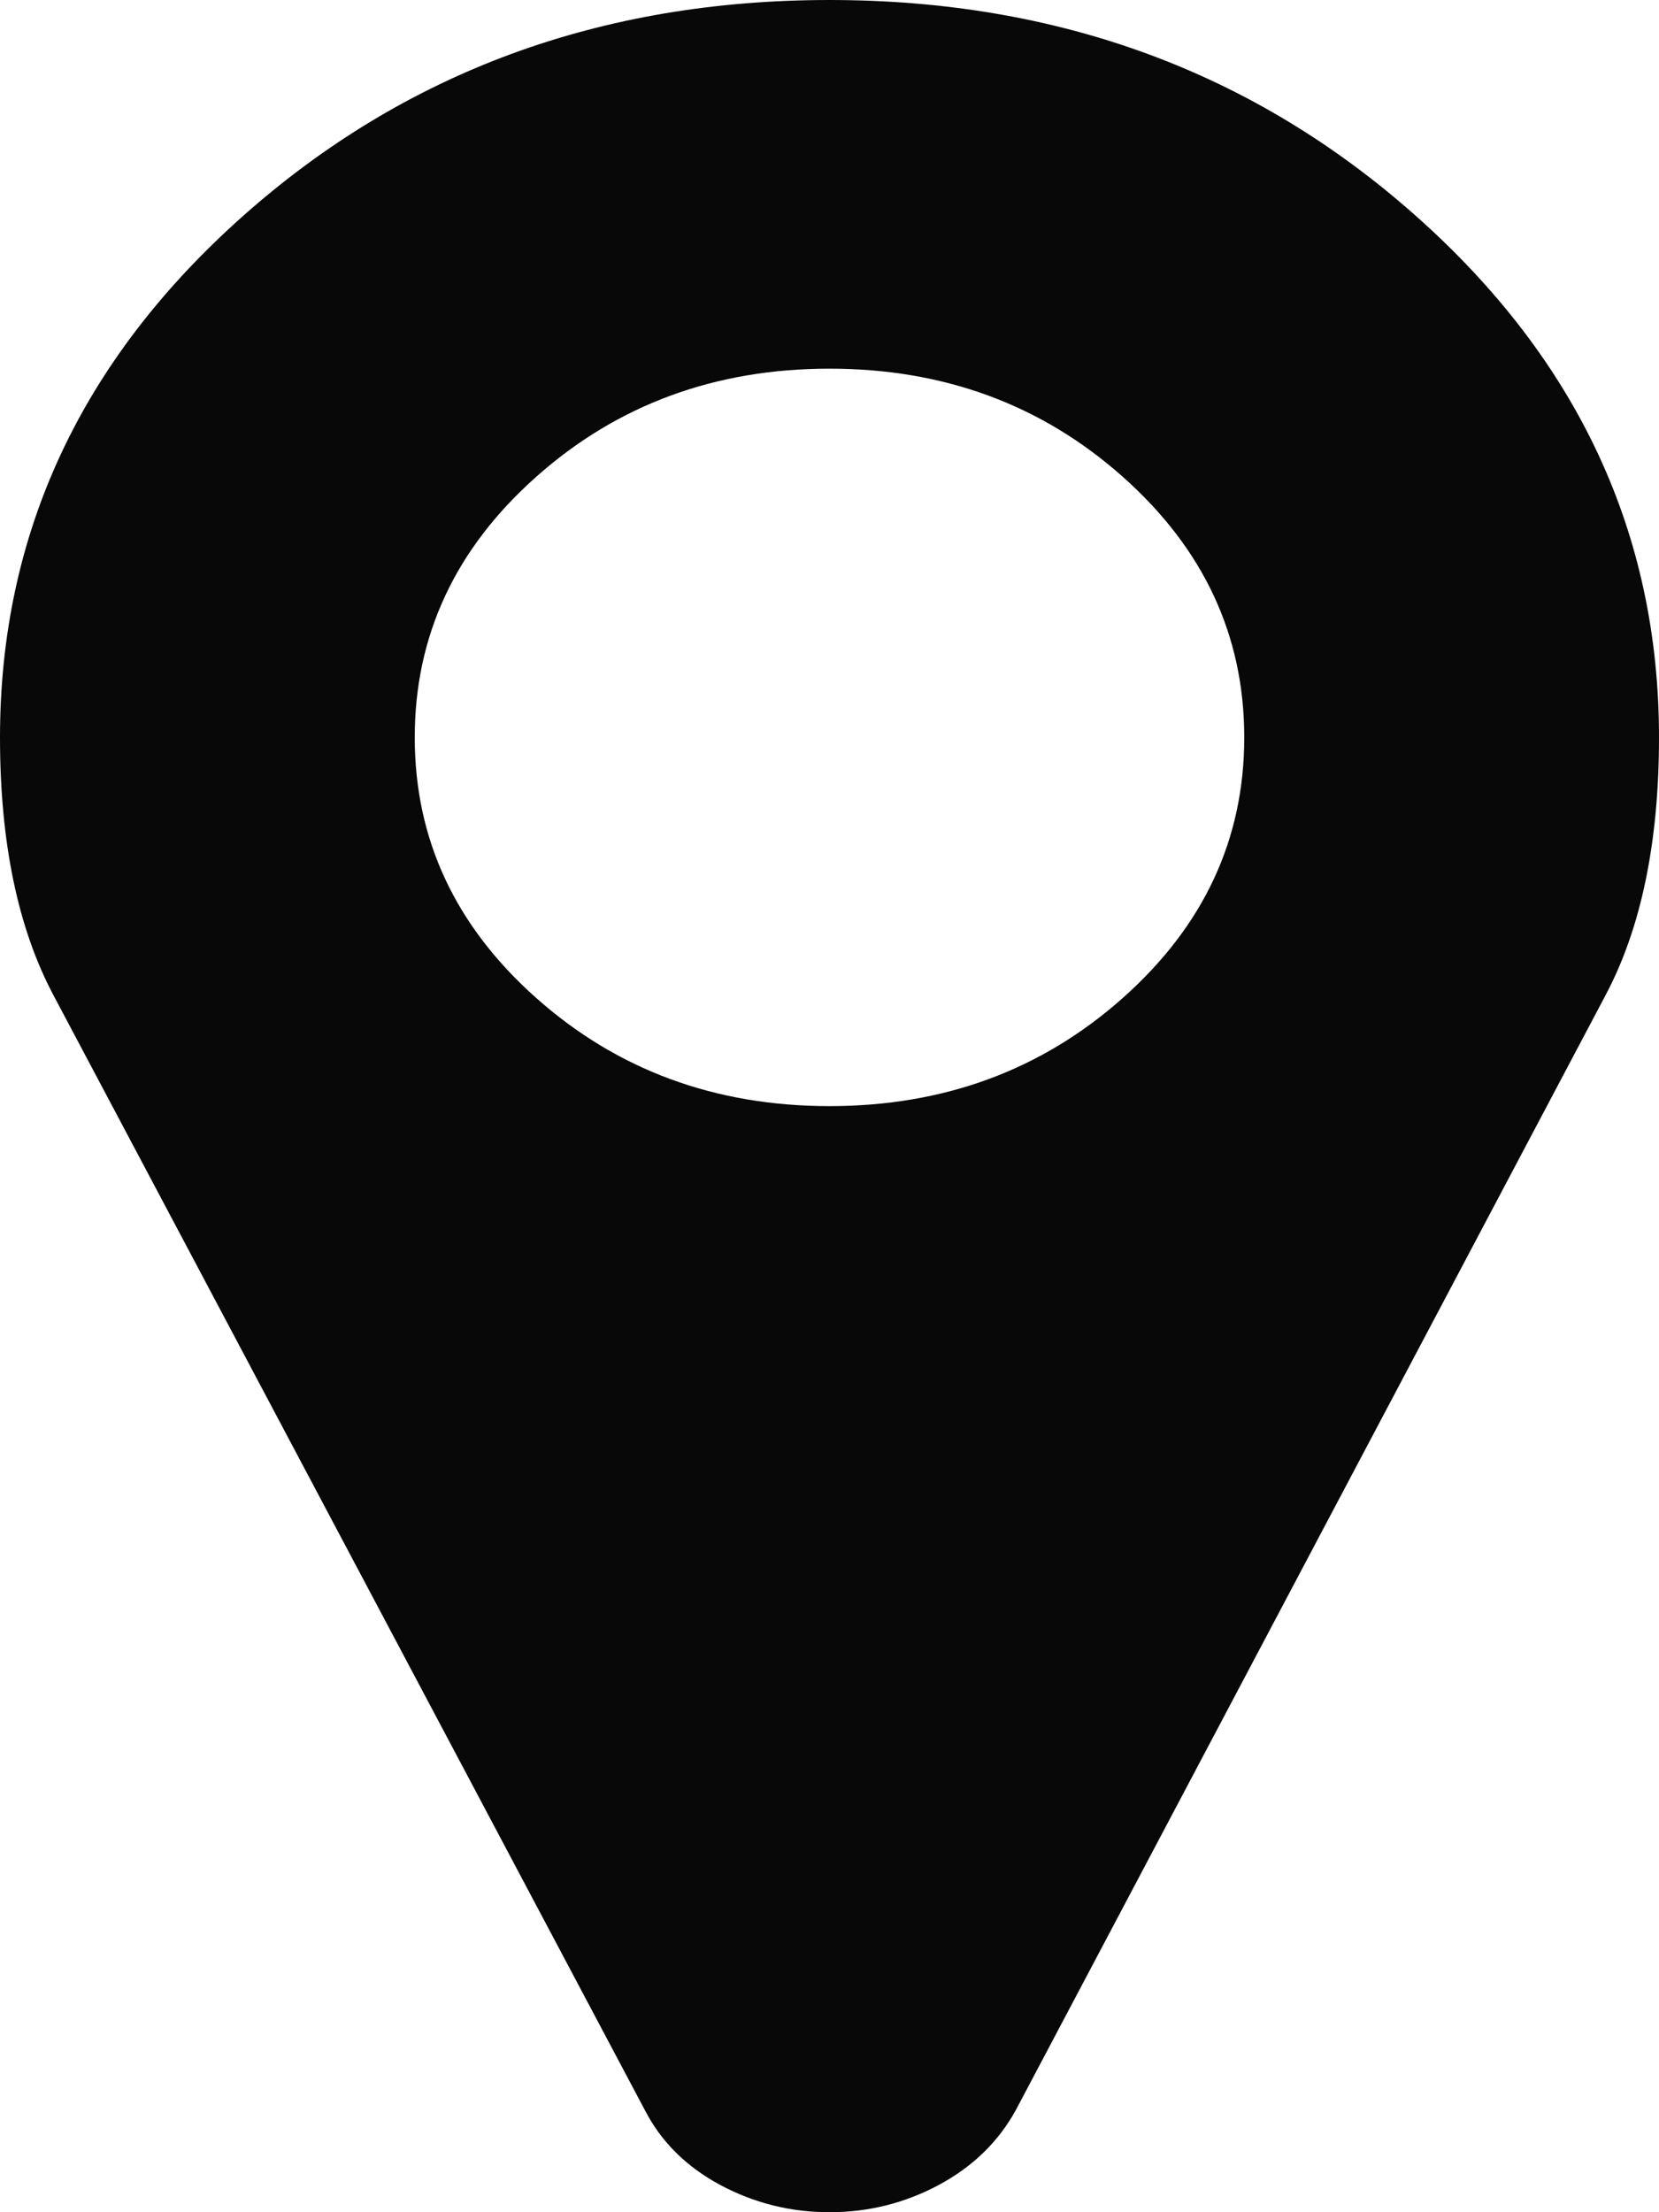 ﻿<?xml version="1.0" encoding="utf-8"?>
<svg version="1.1" xmlns:xlink="http://www.w3.org/1999/xlink" width="15px" height="20px" xmlns="http://www.w3.org/2000/svg">
  <g transform="matrix(1 0 0 1 -394 -25 )">
    <path d="M 10.151 9.023  C 10.884 8.372  11.25 7.587  11.25 6.667  C 11.25 5.747  10.884 4.961  10.151 4.31  C 9.419 3.659  8.535 3.333  7.5 3.333  C 6.465 3.333  5.581 3.659  4.849 4.31  C 4.116 4.961  3.75 5.747  3.75 6.667  C 3.75 7.587  4.116 8.372  4.849 9.023  C 5.581 9.674  6.465 10  7.5 10  C 8.535 10  9.419 9.674  10.151 9.023  Z M 12.803 1.953  C 14.268 3.255  15 4.826  15 6.667  C 15 7.613  14.839 8.39  14.517 8.997  L 9.185 19.076  C 9.028 19.362  8.796 19.588  8.489 19.753  C 8.181 19.918  7.852 20  7.5 20  C 7.148 20  6.819 19.918  6.511 19.753  C 6.204 19.588  5.977 19.362  5.83 19.076  L 0.483 8.997  C 0.161 8.39  0 7.613  0 6.667  C 0 4.826  0.732 3.255  2.197 1.953  C 3.662 0.651  5.43 0  7.5 0  C 9.57 0  11.338 0.651  12.803 1.953  Z " fill-rule="nonzero" fill="#080808" stroke="none" transform="matrix(1 0 0 1 394 25 )" />
  </g>
</svg>